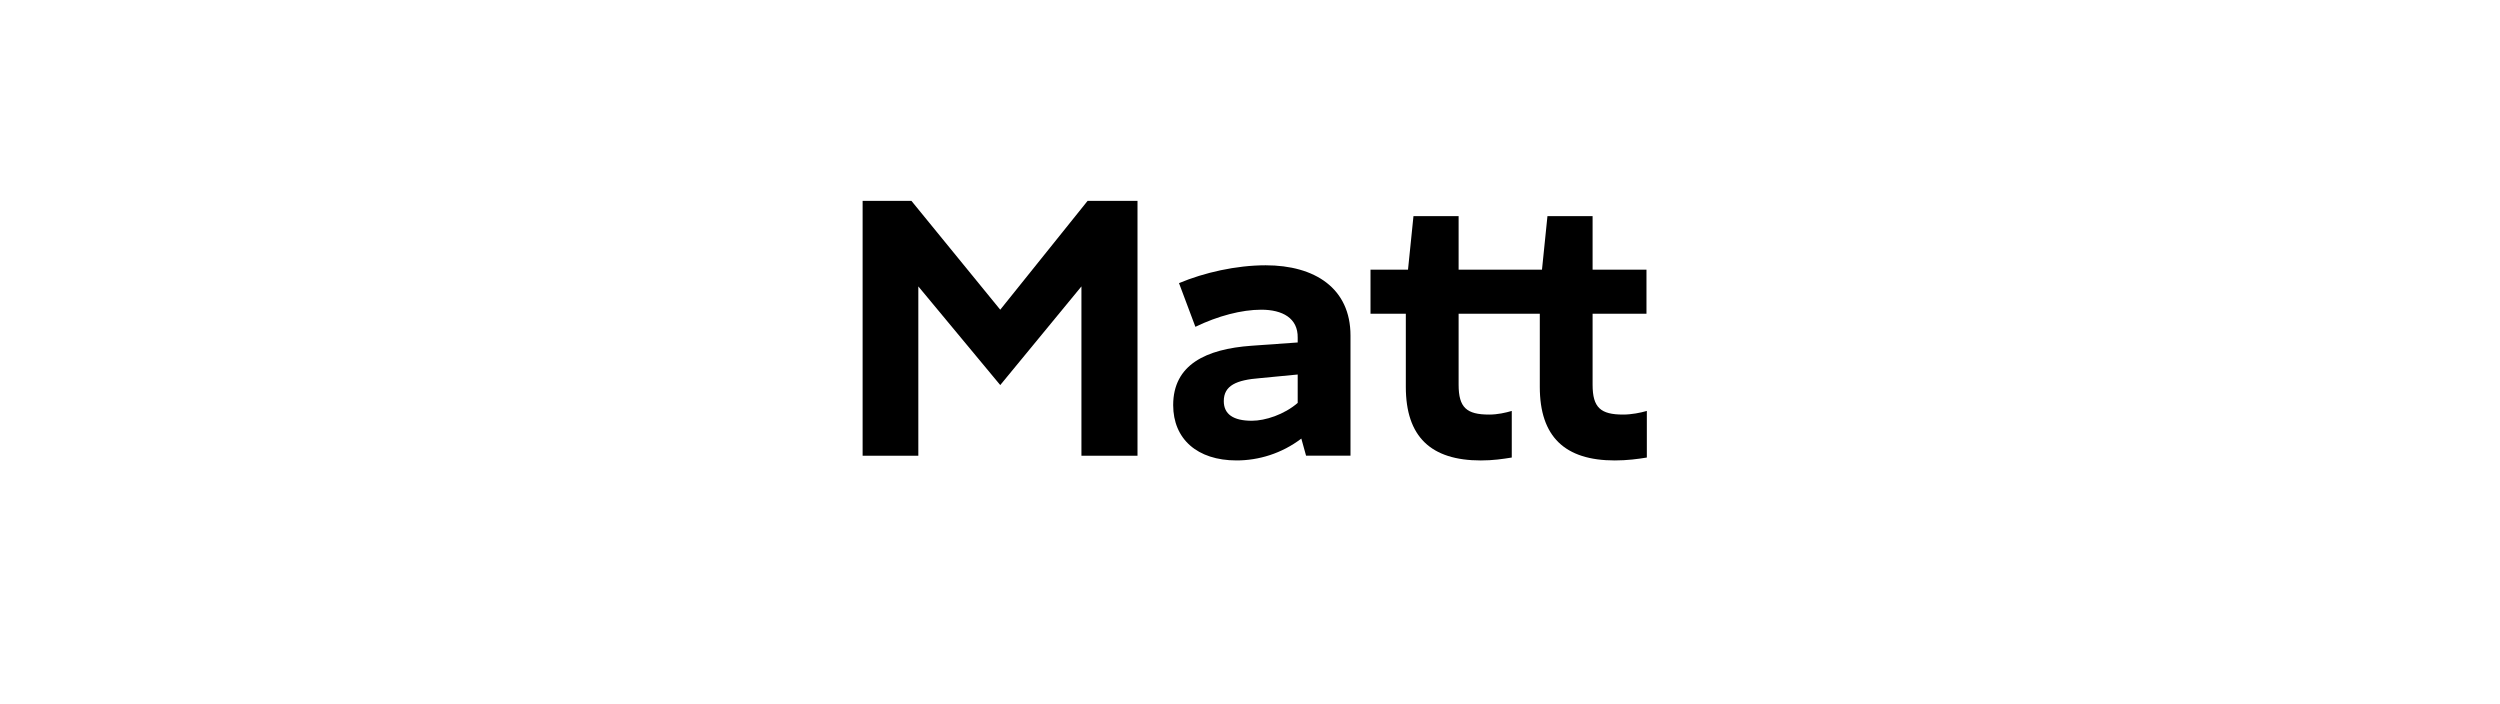 <?xml version="1.0" encoding="UTF-8"?><svg id="Layer_1" xmlns="http://www.w3.org/2000/svg" viewBox="0 0 412 116"><defs><style>.cls-1{isolation:isolate;}</style></defs><g class="cls-1"><path d="M142.16,75.1v-42h8.04l14.64,17.94,14.4-17.94h8.22v42h-9.24v-27.9l-13.38,16.26-13.5-16.26v27.9h-9.18Z"/><path d="M215.24,75.1l-.78-2.82c-3.24,2.46-7.02,3.6-10.68,3.6-6.48,0-10.44-3.54-10.44-9.12,0-6.66,5.4-9.24,12.9-9.78l7.62-.54v-.78c.06-3.24-2.52-4.62-6-4.62-3.24,0-7.14,1.02-10.86,2.82l-2.7-7.2c4.14-1.74,9.42-2.94,14.28-2.94,8.1,0,13.98,3.78,13.98,11.58v19.8h-7.32ZM206.3,69.34c2.22,0,5.34-1.02,7.56-2.94v-4.68l-6.24.6c-3.84.3-5.94,1.2-5.94,3.78,0,2.16,1.56,3.24,4.62,3.24Z"/><path d="M231.68,63.76v-12.06h-5.82v-7.26h6.18l.9-8.82h7.44v8.82h13.74l.9-8.82h7.44v8.82h8.88v7.26h-8.88v11.7c0,3.78,1.32,4.92,5.04,4.92,1.38,0,2.88-.3,3.9-.6v7.68c-1.44.24-3.24.48-5.28.48-8.22,0-12.36-3.9-12.36-12.12v-12.06h-13.38v11.7c0,3.78,1.32,4.92,5.04,4.92,1.38,0,2.7-.3,3.72-.6v7.68c-1.5.24-3.06.48-5.1.48-8.22,0-12.36-3.9-12.36-12.12Z"/></g></svg>